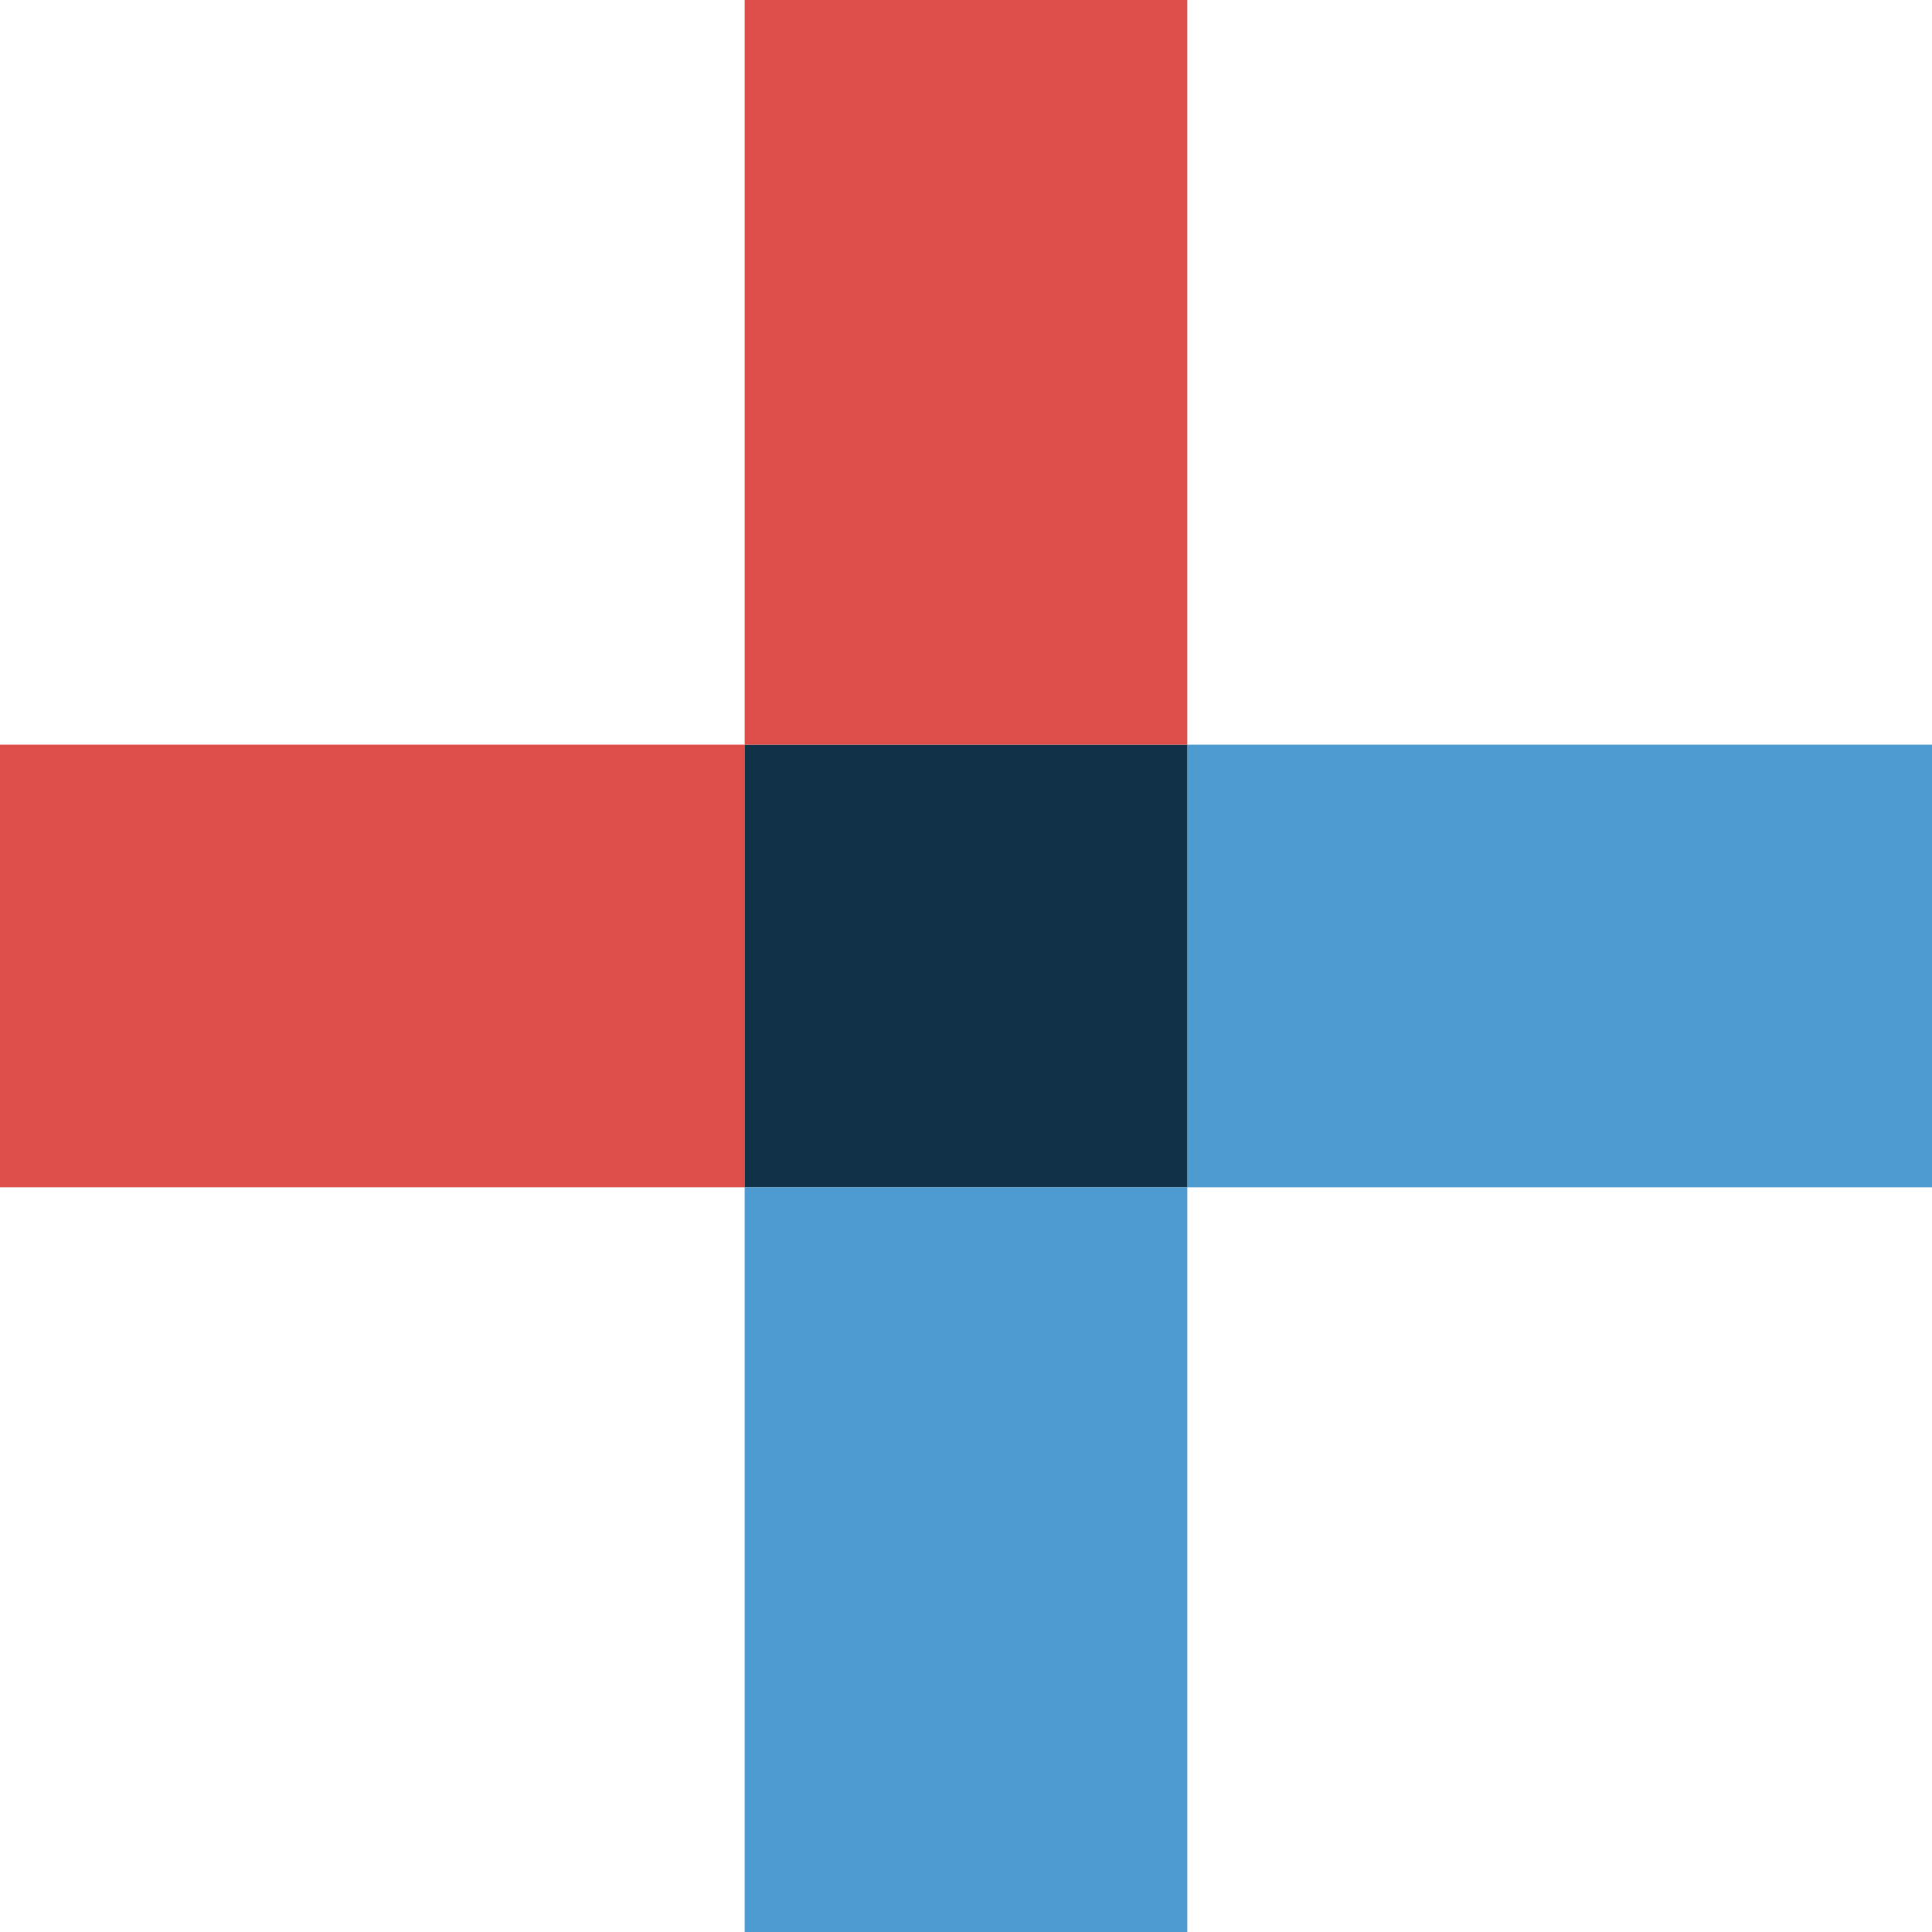 <svg width="91" height="91" viewBox="0 0 91 91" fill="none" xmlns="http://www.w3.org/2000/svg">
<g clip-path="url(#clip0_125_505)">
<path d="M91 35.075H55.925V55.924H91V35.075Z" fill="#4D9BD0"/>
<path d="M35.075 35.074H0V55.923H35.075V35.074Z" fill="#DC4E49"/>
<path d="M55.924 35.075H35.075V55.924H55.924V35.075Z" fill="#113246"/>
<path d="M55.924 0H35.075V35.075H55.924V0Z" fill="#DC4E49"/>
<path d="M55.924 55.925H35.075V91H55.924V55.925Z" fill="#4D9BD0"/>
</g>
<defs>
<clipPath id="clip0_125_505">
<rect width="91" height="91" fill="white"/>
</clipPath>
</defs>
</svg>
